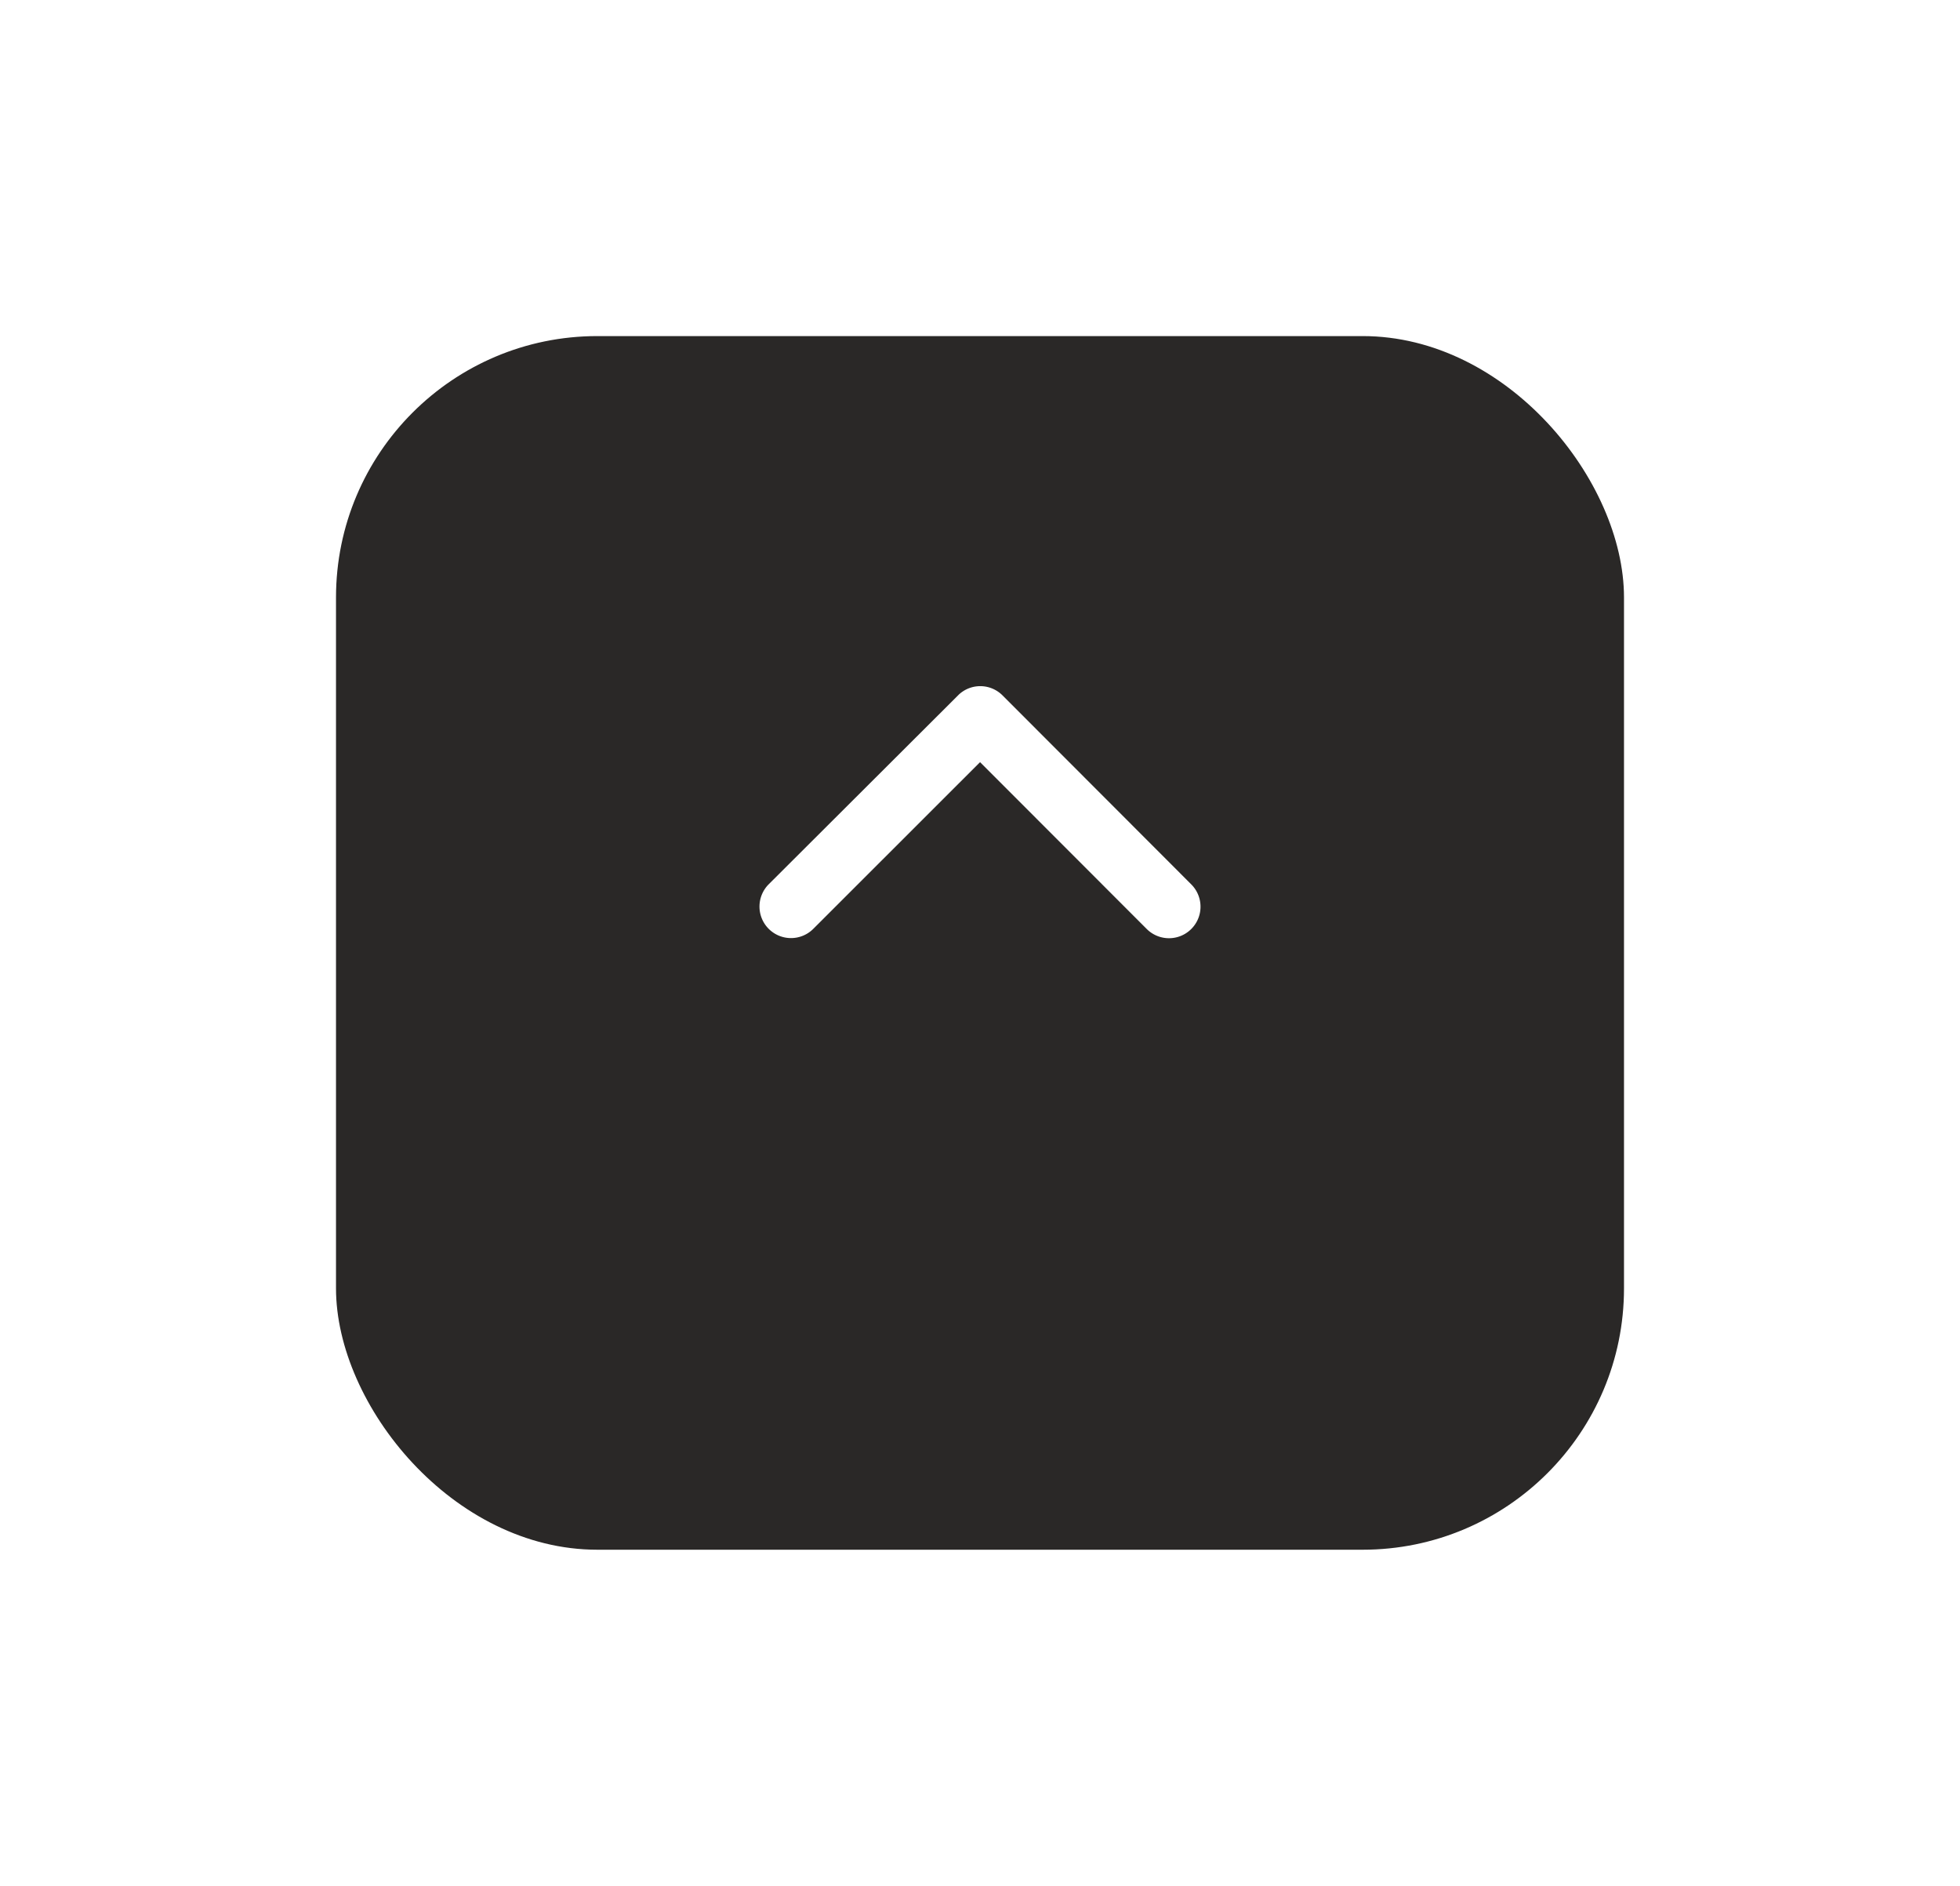 <svg xmlns="http://www.w3.org/2000/svg" xmlns:xlink="http://www.w3.org/1999/xlink" width="105" height="101" viewBox="0 0 105 101">
  <defs>
    <filter id="Rectangle_65" x="0" y="0" width="105" height="101" filterUnits="userSpaceOnUse">
      <feOffset dy="7" input="SourceAlpha"/>
      <feGaussianBlur stdDeviation="6" result="blur"/>
      <feFlood flood-opacity="0.161"/>
      <feComposite operator="in" in2="blur"/>
      <feComposite in="SourceGraphic"/>
    </filter>
  </defs>
  <g id="Group_2172" data-name="Group 2172" transform="translate(-1733 -958)">
    <g transform="matrix(1, 0, 0, 1, 1733, 958)" filter="url(#Rectangle_65)">
      <rect id="Rectangle_65-2" data-name="Rectangle 65" width="69" height="65" rx="14" transform="translate(18 11)" fill="#2a2827"/>
    </g>
    <path id="Icon_ionic-ios-arrow-up" data-name="Icon ionic-ios-arrow-up" d="M18,15.321l8.93,8.937a1.688,1.688,0,1,0,2.384-2.391L19.2,11.742a1.685,1.685,0,0,0-2.327-.049L6.68,21.86a1.688,1.688,0,0,0,2.384,2.391Z" transform="translate(1767.503 983.498)" fill="#fff"/>
  </g>
</svg>
